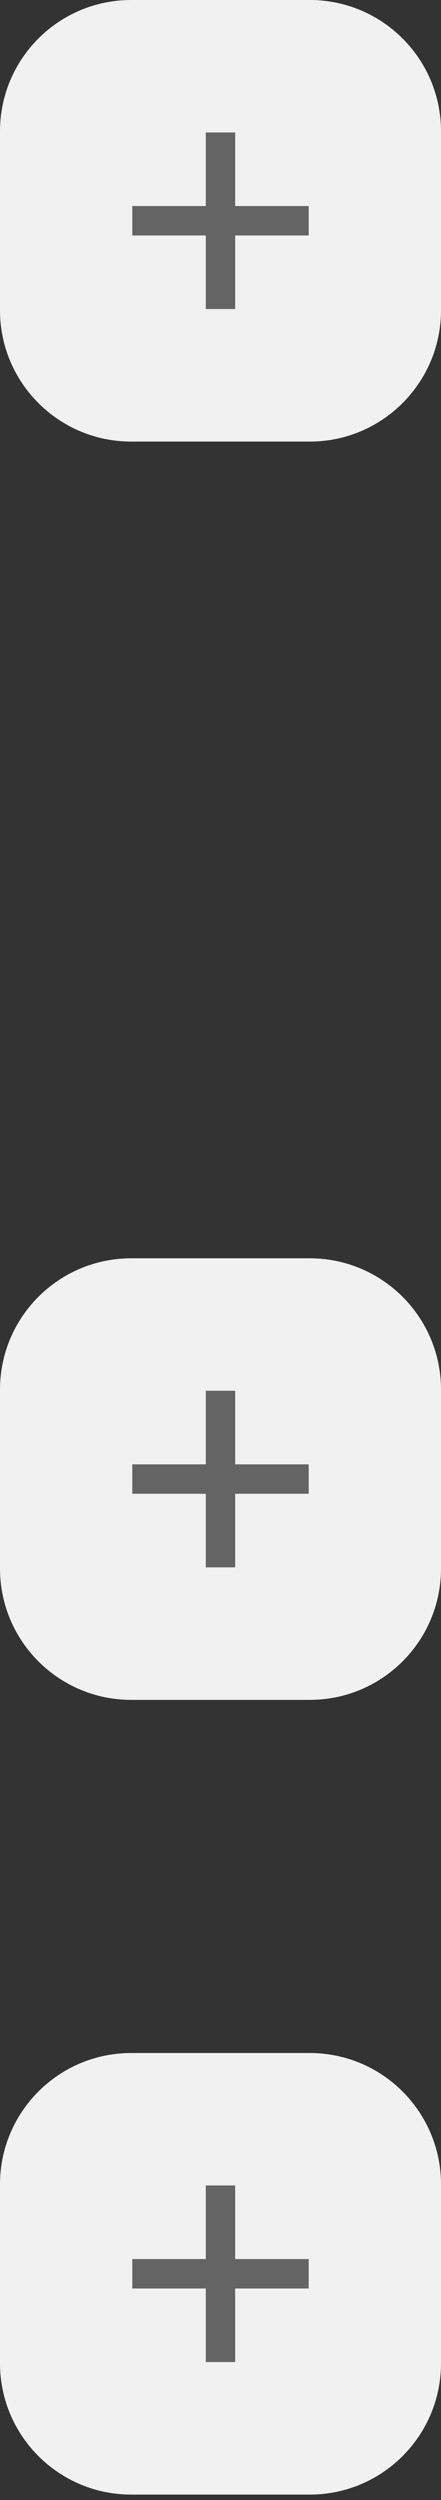 <?xml version="1.0" encoding="UTF-8"?> <svg xmlns="http://www.w3.org/2000/svg" width="80" height="453" viewBox="0 0 80 453" fill="none"><rect x="0" y="0" width="80" height="453" fill="#333333" stroke="none"/> <path d="M0 23.804C0 10.657 10.657 0 23.804 0H56.196C69.343 0 80 10.657 80 23.804V56.208C80 69.355 69.343 80.012 56.196 80.012H23.804C10.657 80.012 0 69.355 0 56.208V23.804Z" fill="#F1F1F1"></path> <path fill-rule="evenodd" clip-rule="evenodd" d="M37.331 56L37.331 24L42.664 24L42.664 56L37.331 56Z" fill="#646464"></path> <path fill-rule="evenodd" clip-rule="evenodd" d="M56 42.667L24 42.667V37.333L56 37.333V42.667Z" fill="#646464"></path> <path d="M0 251.804C0 238.657 10.657 228 23.804 228H56.196C69.343 228 80 238.657 80 251.804V284.208C80 297.355 69.343 308.012 56.196 308.012H23.804C10.657 308.012 0 297.355 0 284.208V251.804Z" fill="#F1F1F1"></path> <path fill-rule="evenodd" clip-rule="evenodd" d="M37.331 284L37.331 252L42.664 252L42.664 284L37.331 284Z" fill="#646464"></path> <path fill-rule="evenodd" clip-rule="evenodd" d="M56 270.667H24V265.333H56V270.667Z" fill="#646464"></path> <path d="M0 395.804C0 382.657 10.657 372 23.804 372H56.196C69.343 372 80 382.657 80 395.804V428.208C80 441.355 69.343 452.012 56.196 452.012H23.804C10.657 452.012 0 441.355 0 428.208V395.804Z" fill="#F1F1F1"></path> <path fill-rule="evenodd" clip-rule="evenodd" d="M37.331 428L37.331 396L42.664 396L42.664 428L37.331 428Z" fill="#646464"></path> <path fill-rule="evenodd" clip-rule="evenodd" d="M56 414.667H24V409.333H56V414.667Z" fill="#646464"></path> </svg> 